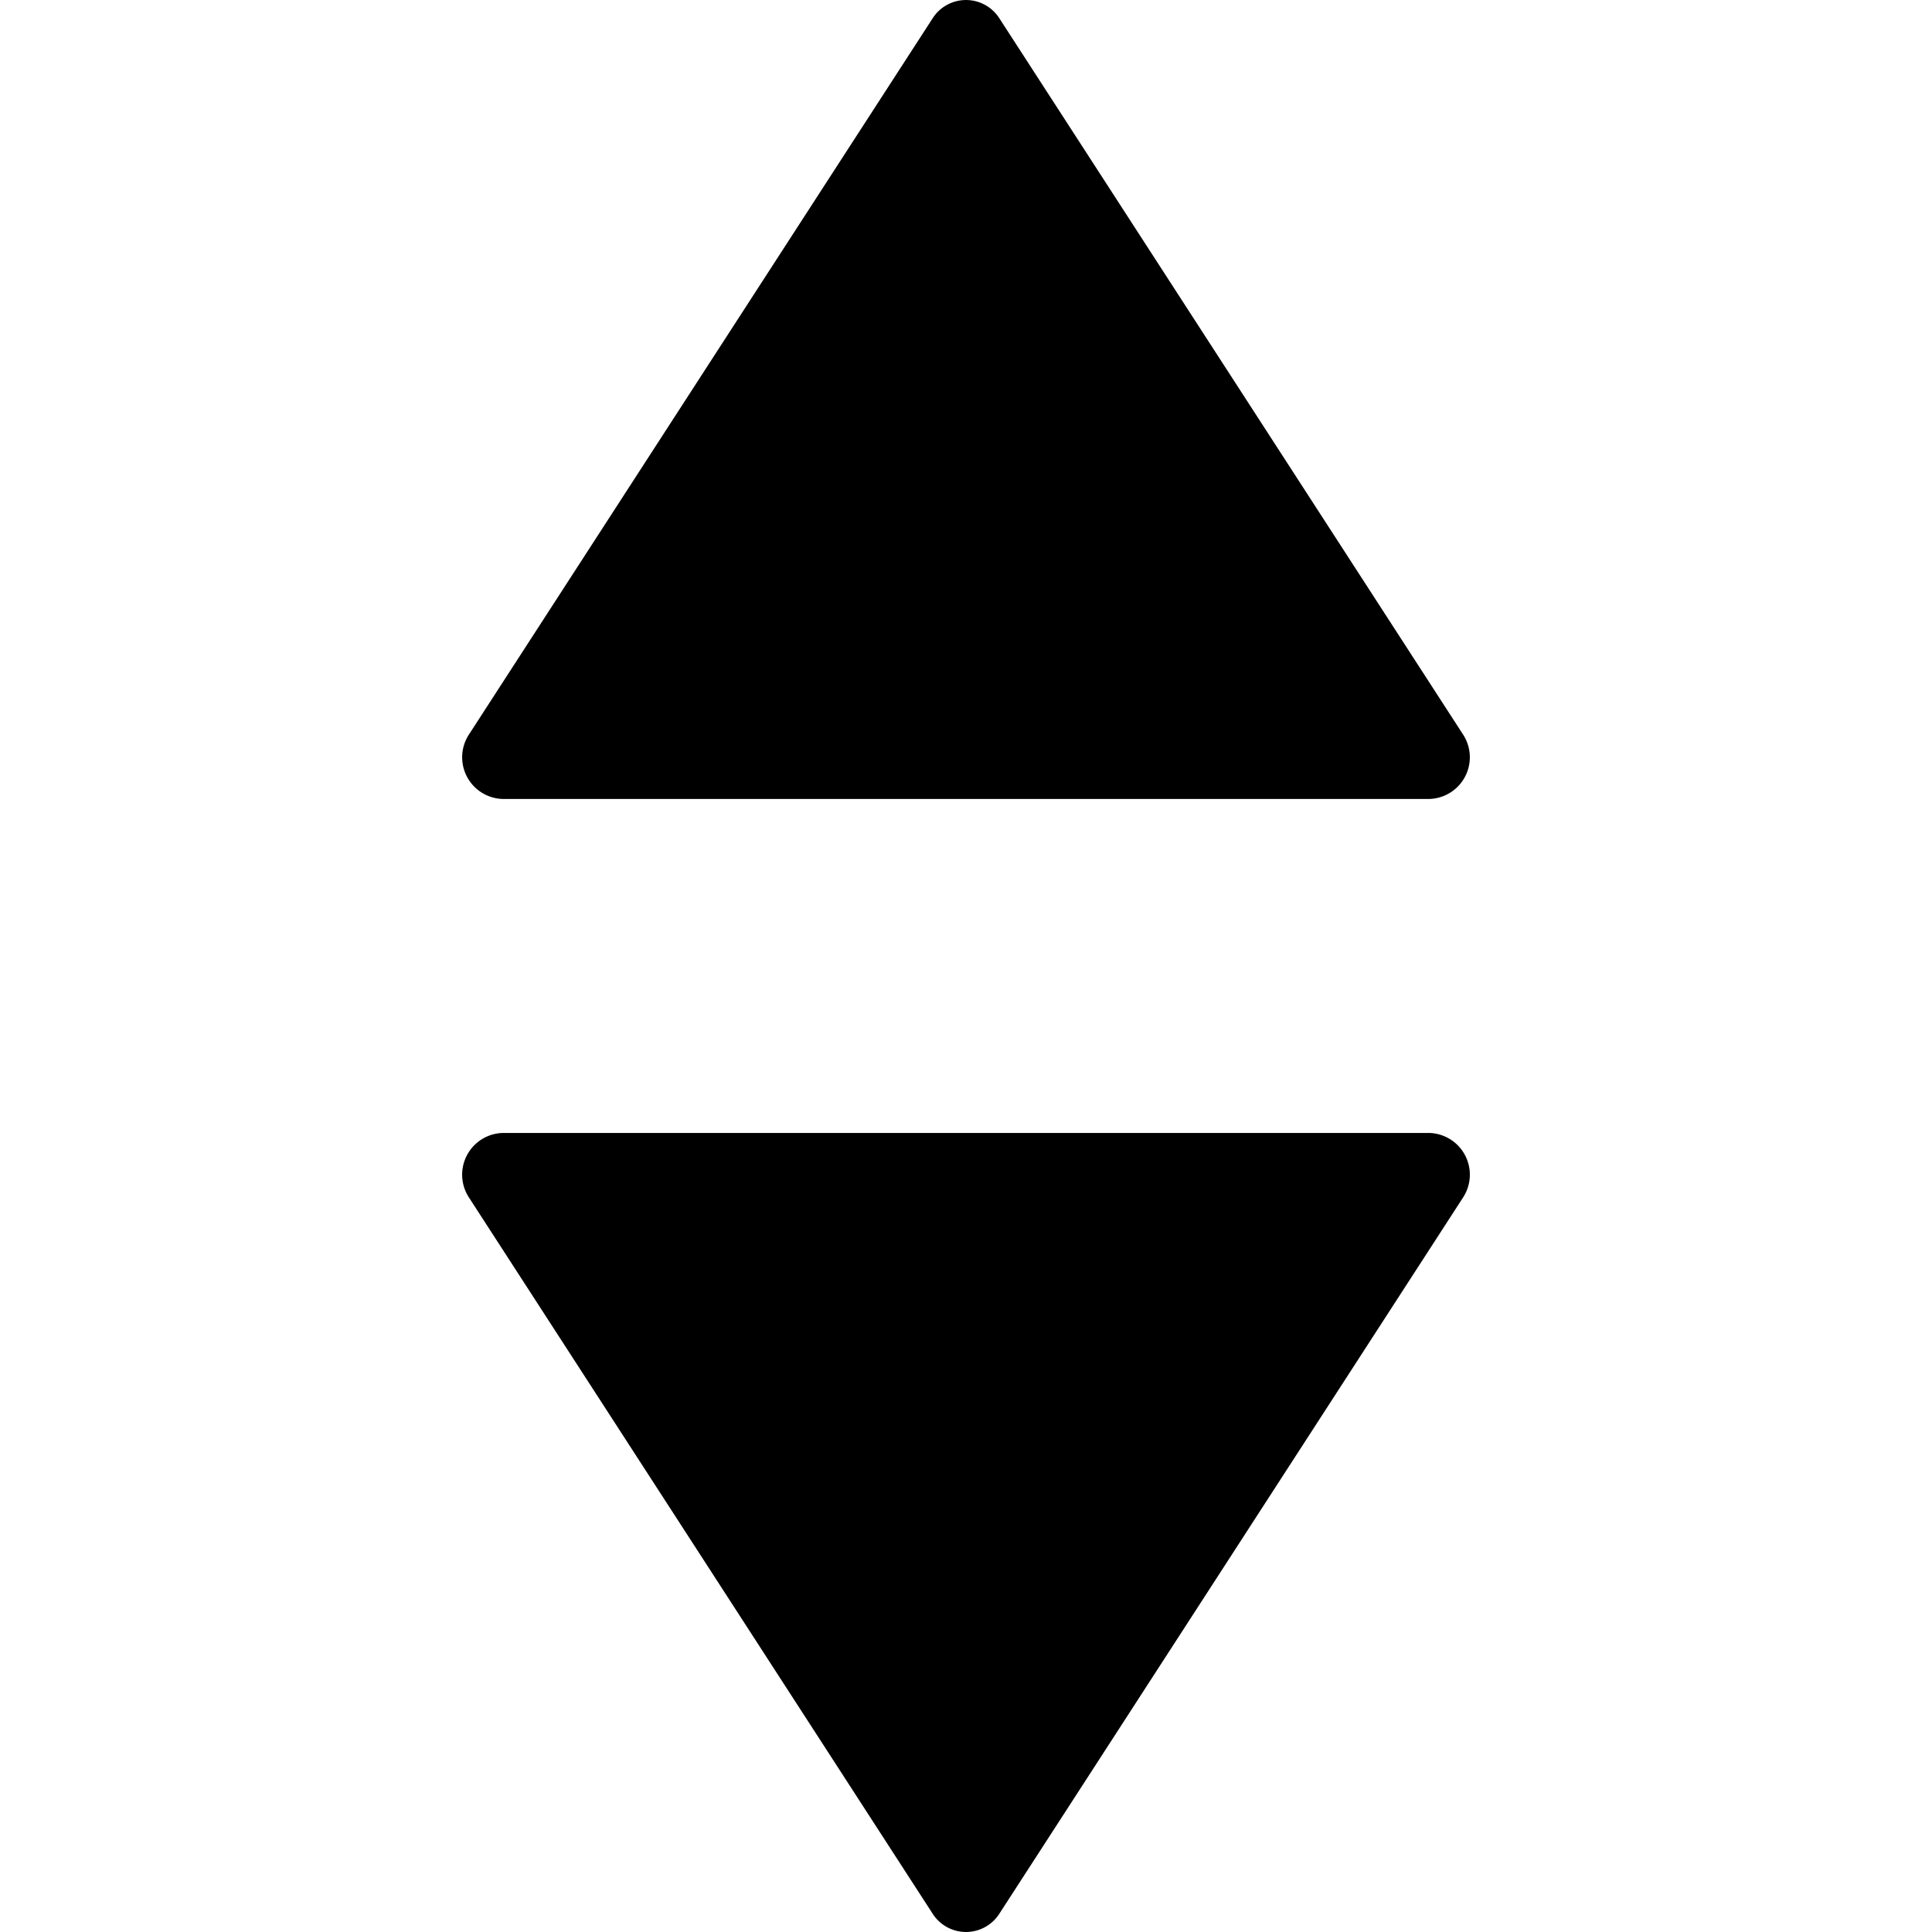 <?xml version="1.0"?>
<svg xmlns="http://www.w3.org/2000/svg" viewBox="0 0 50 50">
  <path d="M25.866.478a1.024 1.024 0 0 0-1.732 0L12.142 19a1.079 1.079 0 0 0 .866 1.677h23.984A1.079 1.079 0 0 0 37.858 19zm11.126 28.843H13.008A1.08 1.08 0 0 0 12.142 31l11.992 18.522a1.024 1.024 0 0 0 1.732 0L37.858 31a1.08 1.08 0 0 0-.866-1.679z"/>
</svg>
